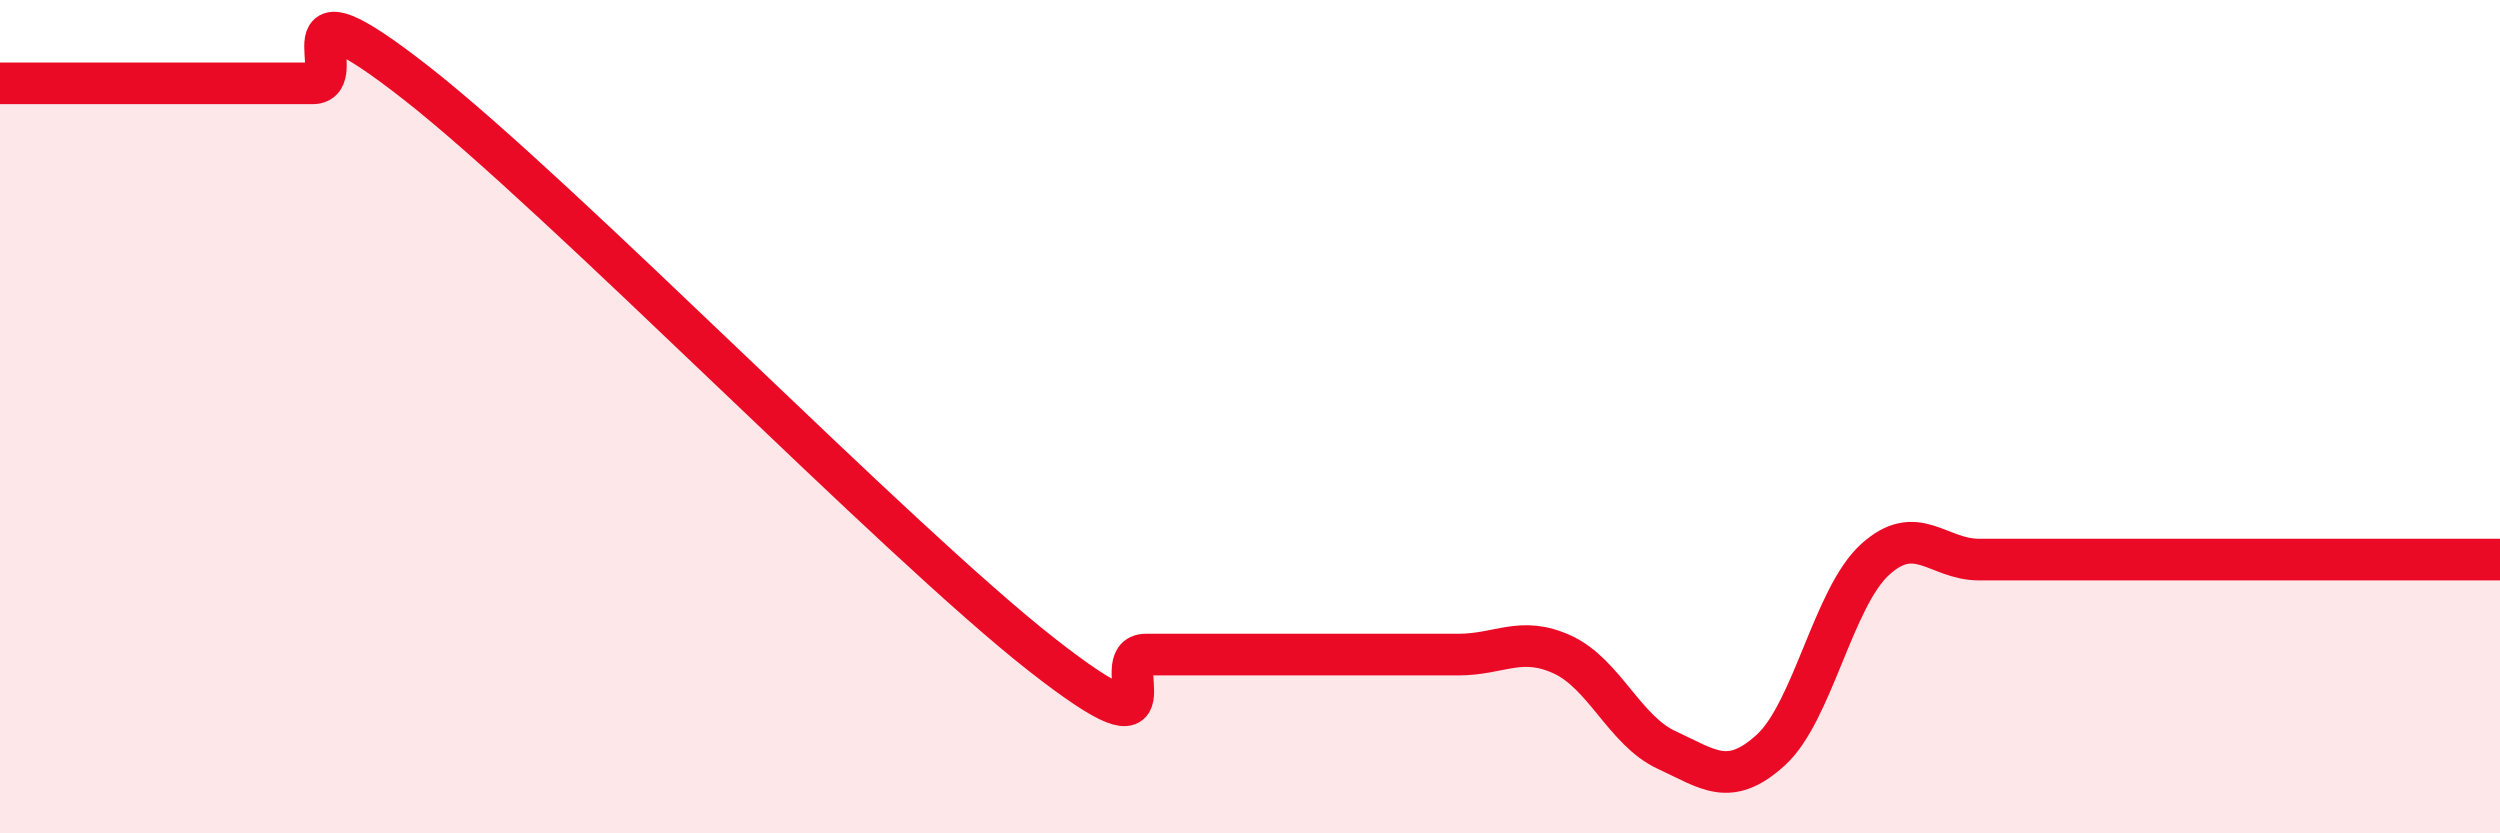 
    <svg width="60" height="20" viewBox="0 0 60 20" xmlns="http://www.w3.org/2000/svg">
      <path
        d="M 0,2 C 0.5,2 1.5,2 2.5,2 C 3.5,2 4,2 5,2 C 6,2 6.5,2 7.5,2 C 8.5,2 6.5,-0.74 10,2 C 13.5,4.74 21.5,12.97 25,15.71 C 28.5,18.45 26.5,15.71 27.5,15.71 C 28.5,15.71 29,15.71 30,15.71 C 31,15.71 31.5,15.71 32.5,15.71 C 33.5,15.71 34,15.71 35,15.71 C 36,15.71 36.5,15.25 37.5,15.71 C 38.5,16.17 39,17.54 40,18 C 41,18.46 41.5,18.91 42.5,18 C 43.5,17.09 44,14.34 45,13.43 C 46,12.52 46.5,13.43 47.5,13.43 C 48.5,13.43 49,13.43 50,13.43 C 51,13.43 51.5,13.43 52.5,13.43 C 53.5,13.43 54,13.43 55,13.43 C 56,13.43 56.5,13.43 57.5,13.43 C 58.5,13.43 59.5,13.43 60,13.43L60 20L0 20Z"
        fill="#EB0A25"
        opacity="0.1"
        stroke-linecap="round"
        stroke-linejoin="round"
      />
      <path
        d="M 0,2 C 0.5,2 1.5,2 2.5,2 C 3.5,2 4,2 5,2 C 6,2 6.5,2 7.5,2 C 8.5,2 6.5,-0.74 10,2 C 13.5,4.74 21.5,12.97 25,15.71 C 28.5,18.45 26.5,15.71 27.5,15.71 C 28.5,15.71 29,15.71 30,15.71 C 31,15.71 31.5,15.71 32.5,15.71 C 33.5,15.71 34,15.71 35,15.71 C 36,15.71 36.5,15.25 37.5,15.71 C 38.5,16.17 39,17.54 40,18 C 41,18.46 41.5,18.91 42.5,18 C 43.5,17.09 44,14.34 45,13.43 C 46,12.52 46.5,13.43 47.5,13.43 C 48.5,13.43 49,13.43 50,13.43 C 51,13.43 51.5,13.43 52.5,13.43 C 53.5,13.43 54,13.43 55,13.43 C 56,13.43 56.5,13.43 57.5,13.43 C 58.5,13.43 59.5,13.43 60,13.43"
        stroke="#EB0A25"
        stroke-width="1"
        fill="none"
        stroke-linecap="round"
        stroke-linejoin="round"
      />
    </svg>
  